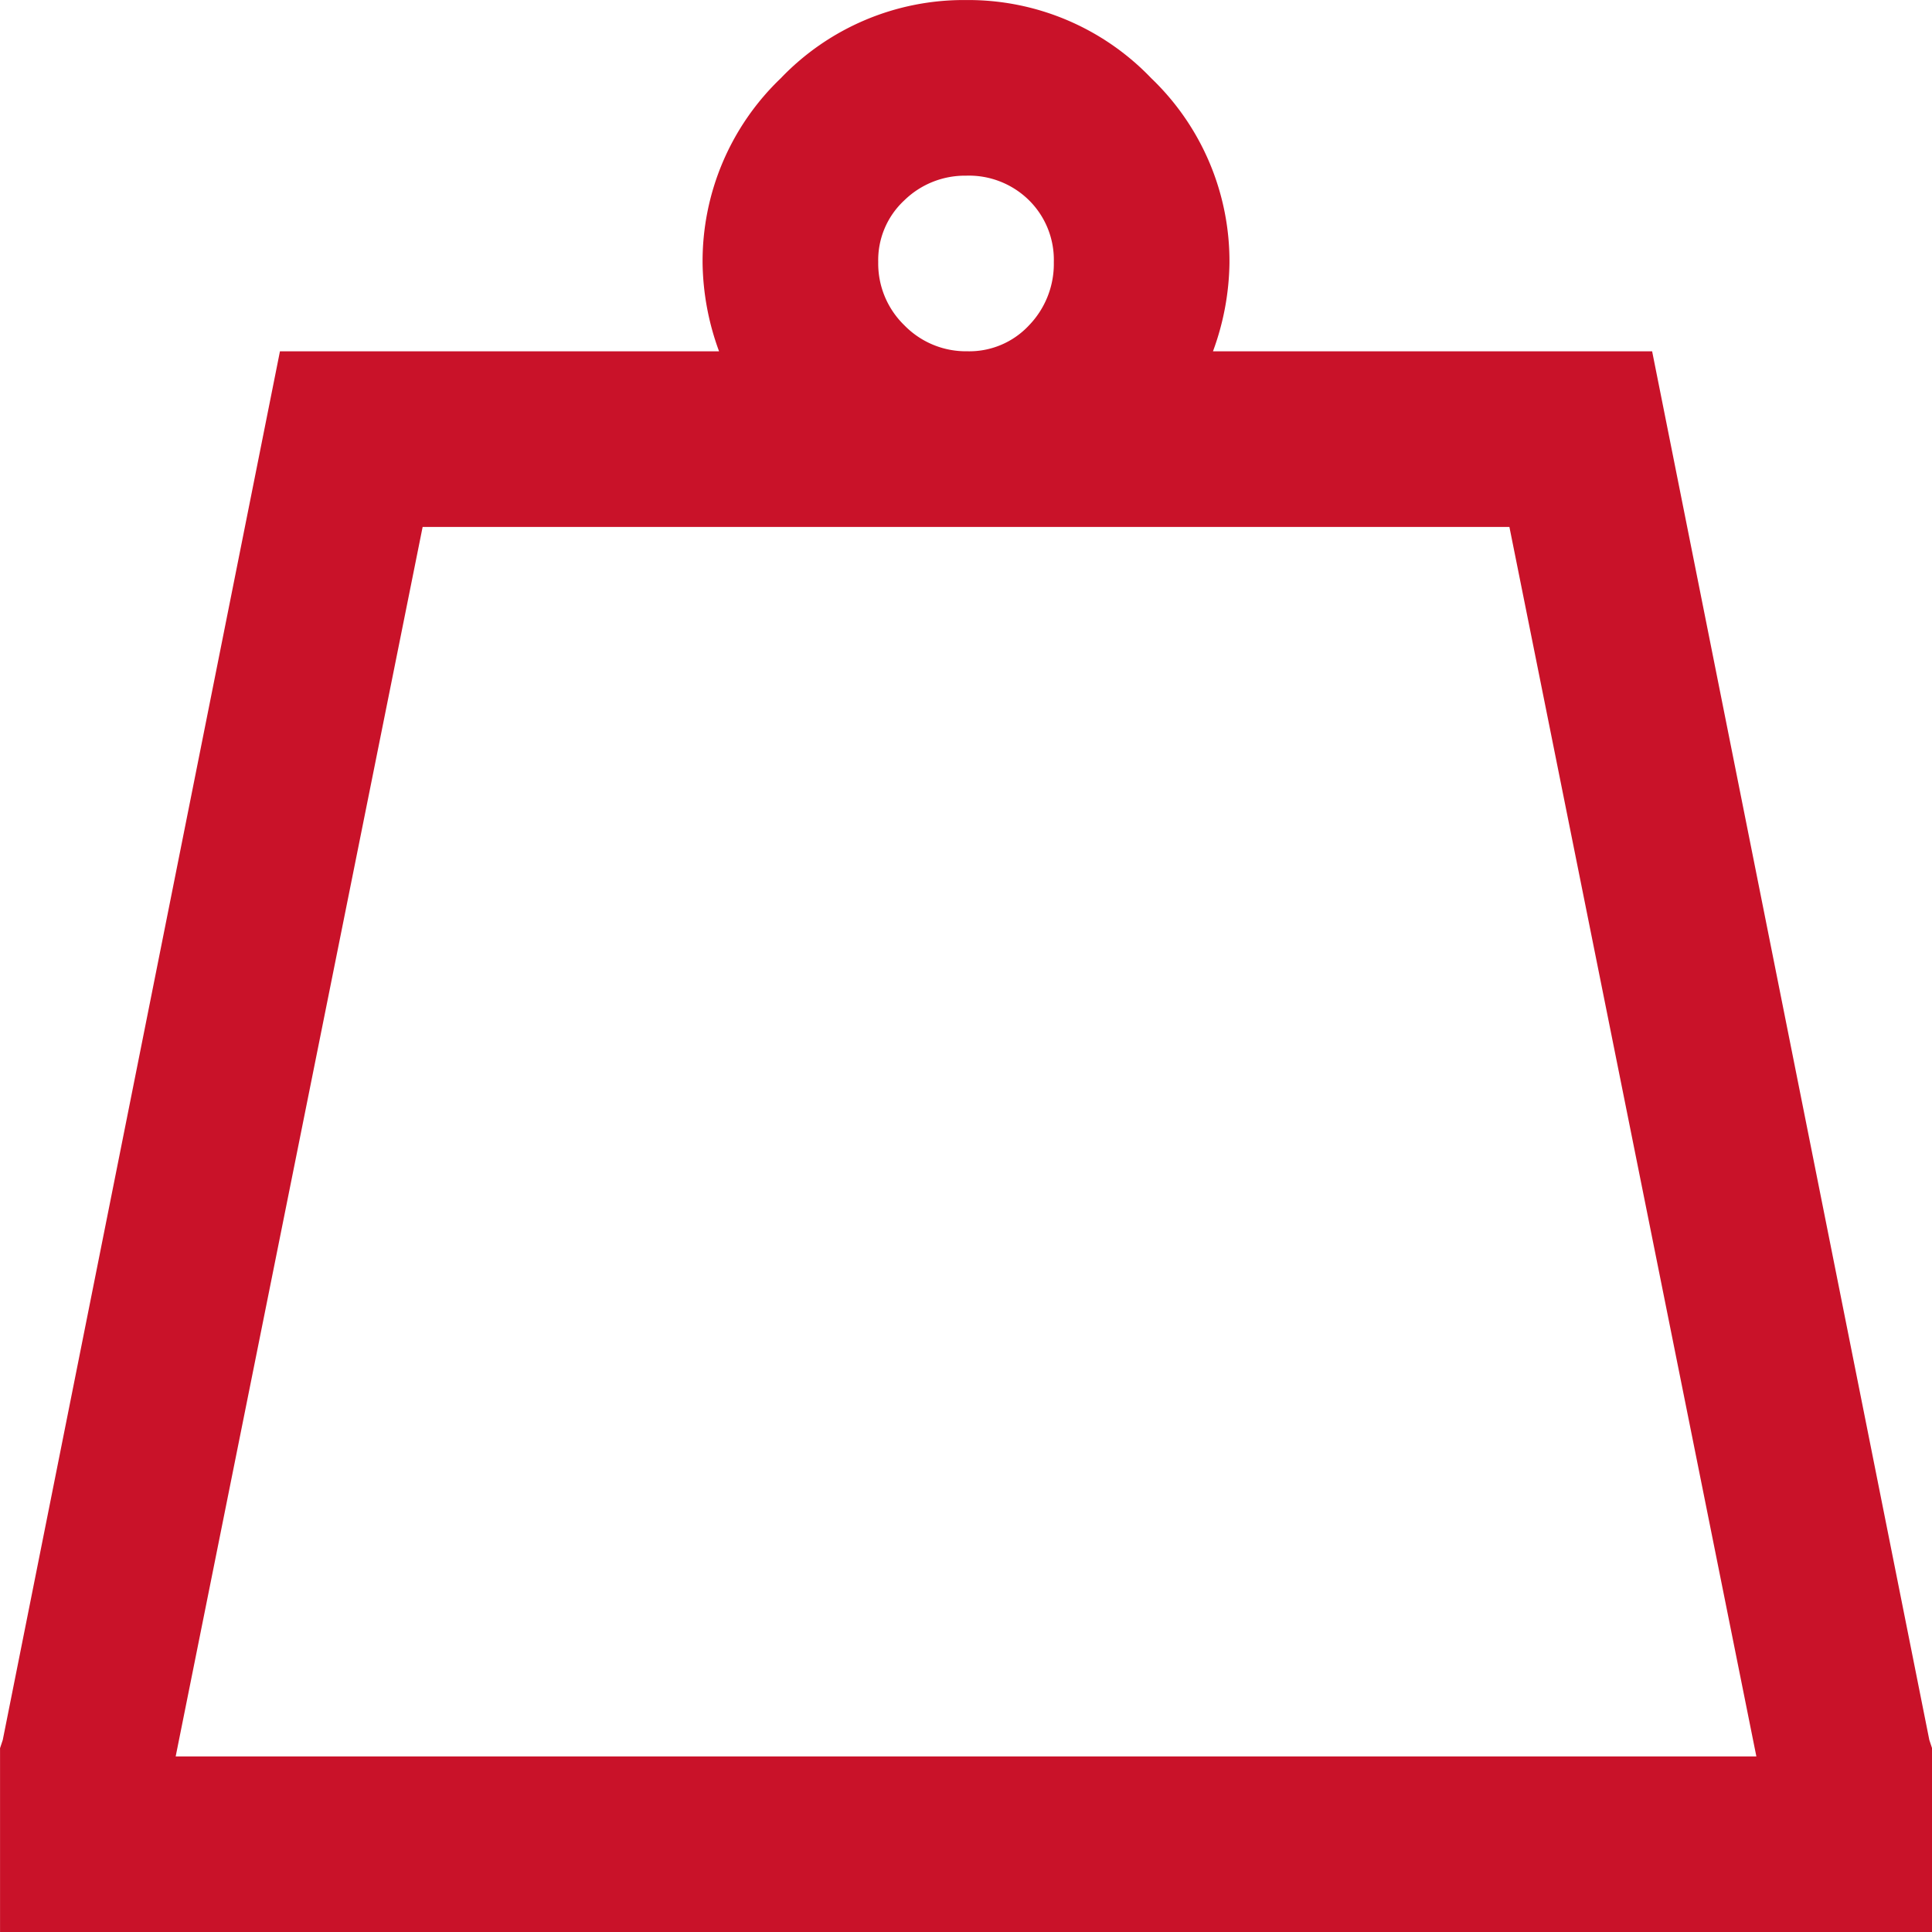 <svg xmlns="http://www.w3.org/2000/svg" width="45.375" height="45.375" viewBox="0 0 45.375 45.375">
  <path id="B2B-icn" d="M0-47.437A5.946,5.946,0,0,0-4.351-45.6,5.946,5.946,0,0,0-6.187-41.25,6.21,6.21,0,0,0-5.8-39.187H-16.113l-6.51,32.613-.064.193v4.318H22.688V-6.381l-.064-.193-6.51-32.613H5.8a6.21,6.21,0,0,0,.387-2.062A5.946,5.946,0,0,0,4.351-45.6,5.946,5.946,0,0,0,0-47.437Zm0,4.125a2.008,2.008,0,0,1,1.482.58,1.968,1.968,0,0,1,.58,1.45,2.077,2.077,0,0,1-.58,1.482,1.915,1.915,0,0,1-1.45.612A2.019,2.019,0,0,1-1.45-39.8a2.019,2.019,0,0,1-.612-1.482,1.915,1.915,0,0,1,.612-1.45A2.038,2.038,0,0,1,0-43.312Zm-12.762,8.25H12.762l5.8,28.875H-18.562Z" transform="translate(22.688 47.438)" fill="#c91229"/>
</svg>
